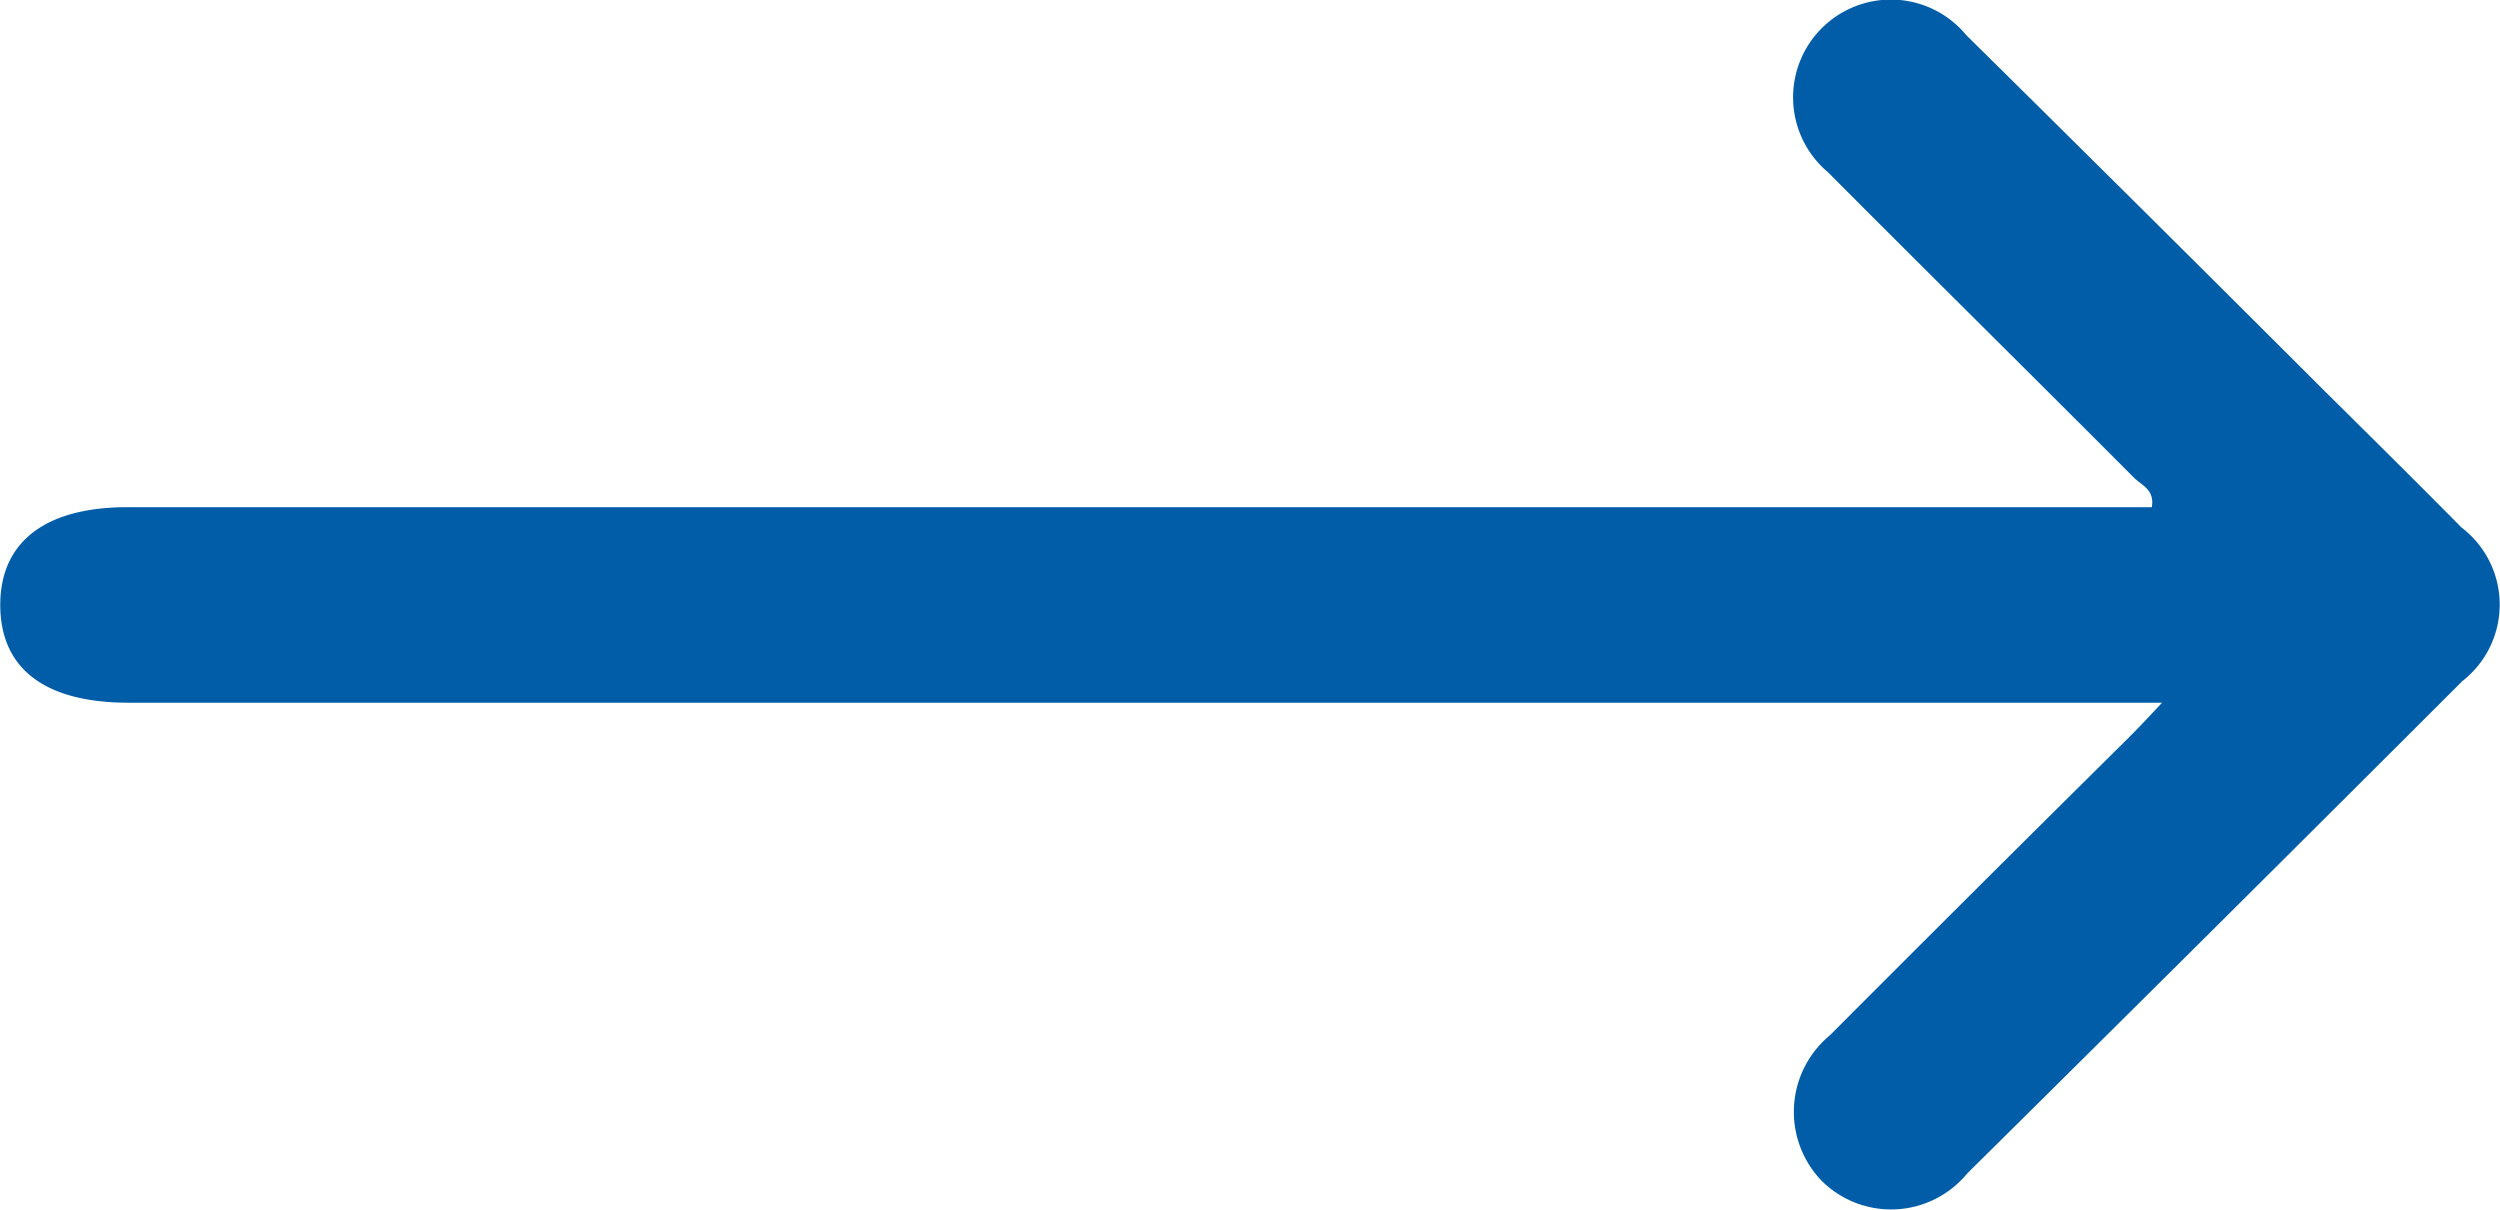 <svg xmlns="http://www.w3.org/2000/svg" width="27.924" height="13.517" viewBox="0 0 27.924 13.517">
  <path id="Path_673" data-name="Path 673" d="M4111.123,6841.544H4088.4c-.93,0-1.428-.378-1.432-1.084s.495-1.1,1.42-1.1H4111c.034-.195-.114-.245-.195-.325-1.138-1.142-2.286-2.275-3.423-3.417a1.092,1.092,0,1,1,1.545-1.531q1.984,1.959,3.958,3.931c.526.522,1.054,1.042,1.574,1.569a1.083,1.083,0,0,1,.009,1.716q-2.759,2.757-5.531,5.5a1.1,1.1,0,0,1-1.625.081,1.11,1.11,0,0,1,.092-1.625q1.662-1.666,3.334-3.321c.1-.1.2-.205.382-.4" transform="translate(-4086.965 -6833.695)" fill="#015da8"/>
</svg>
